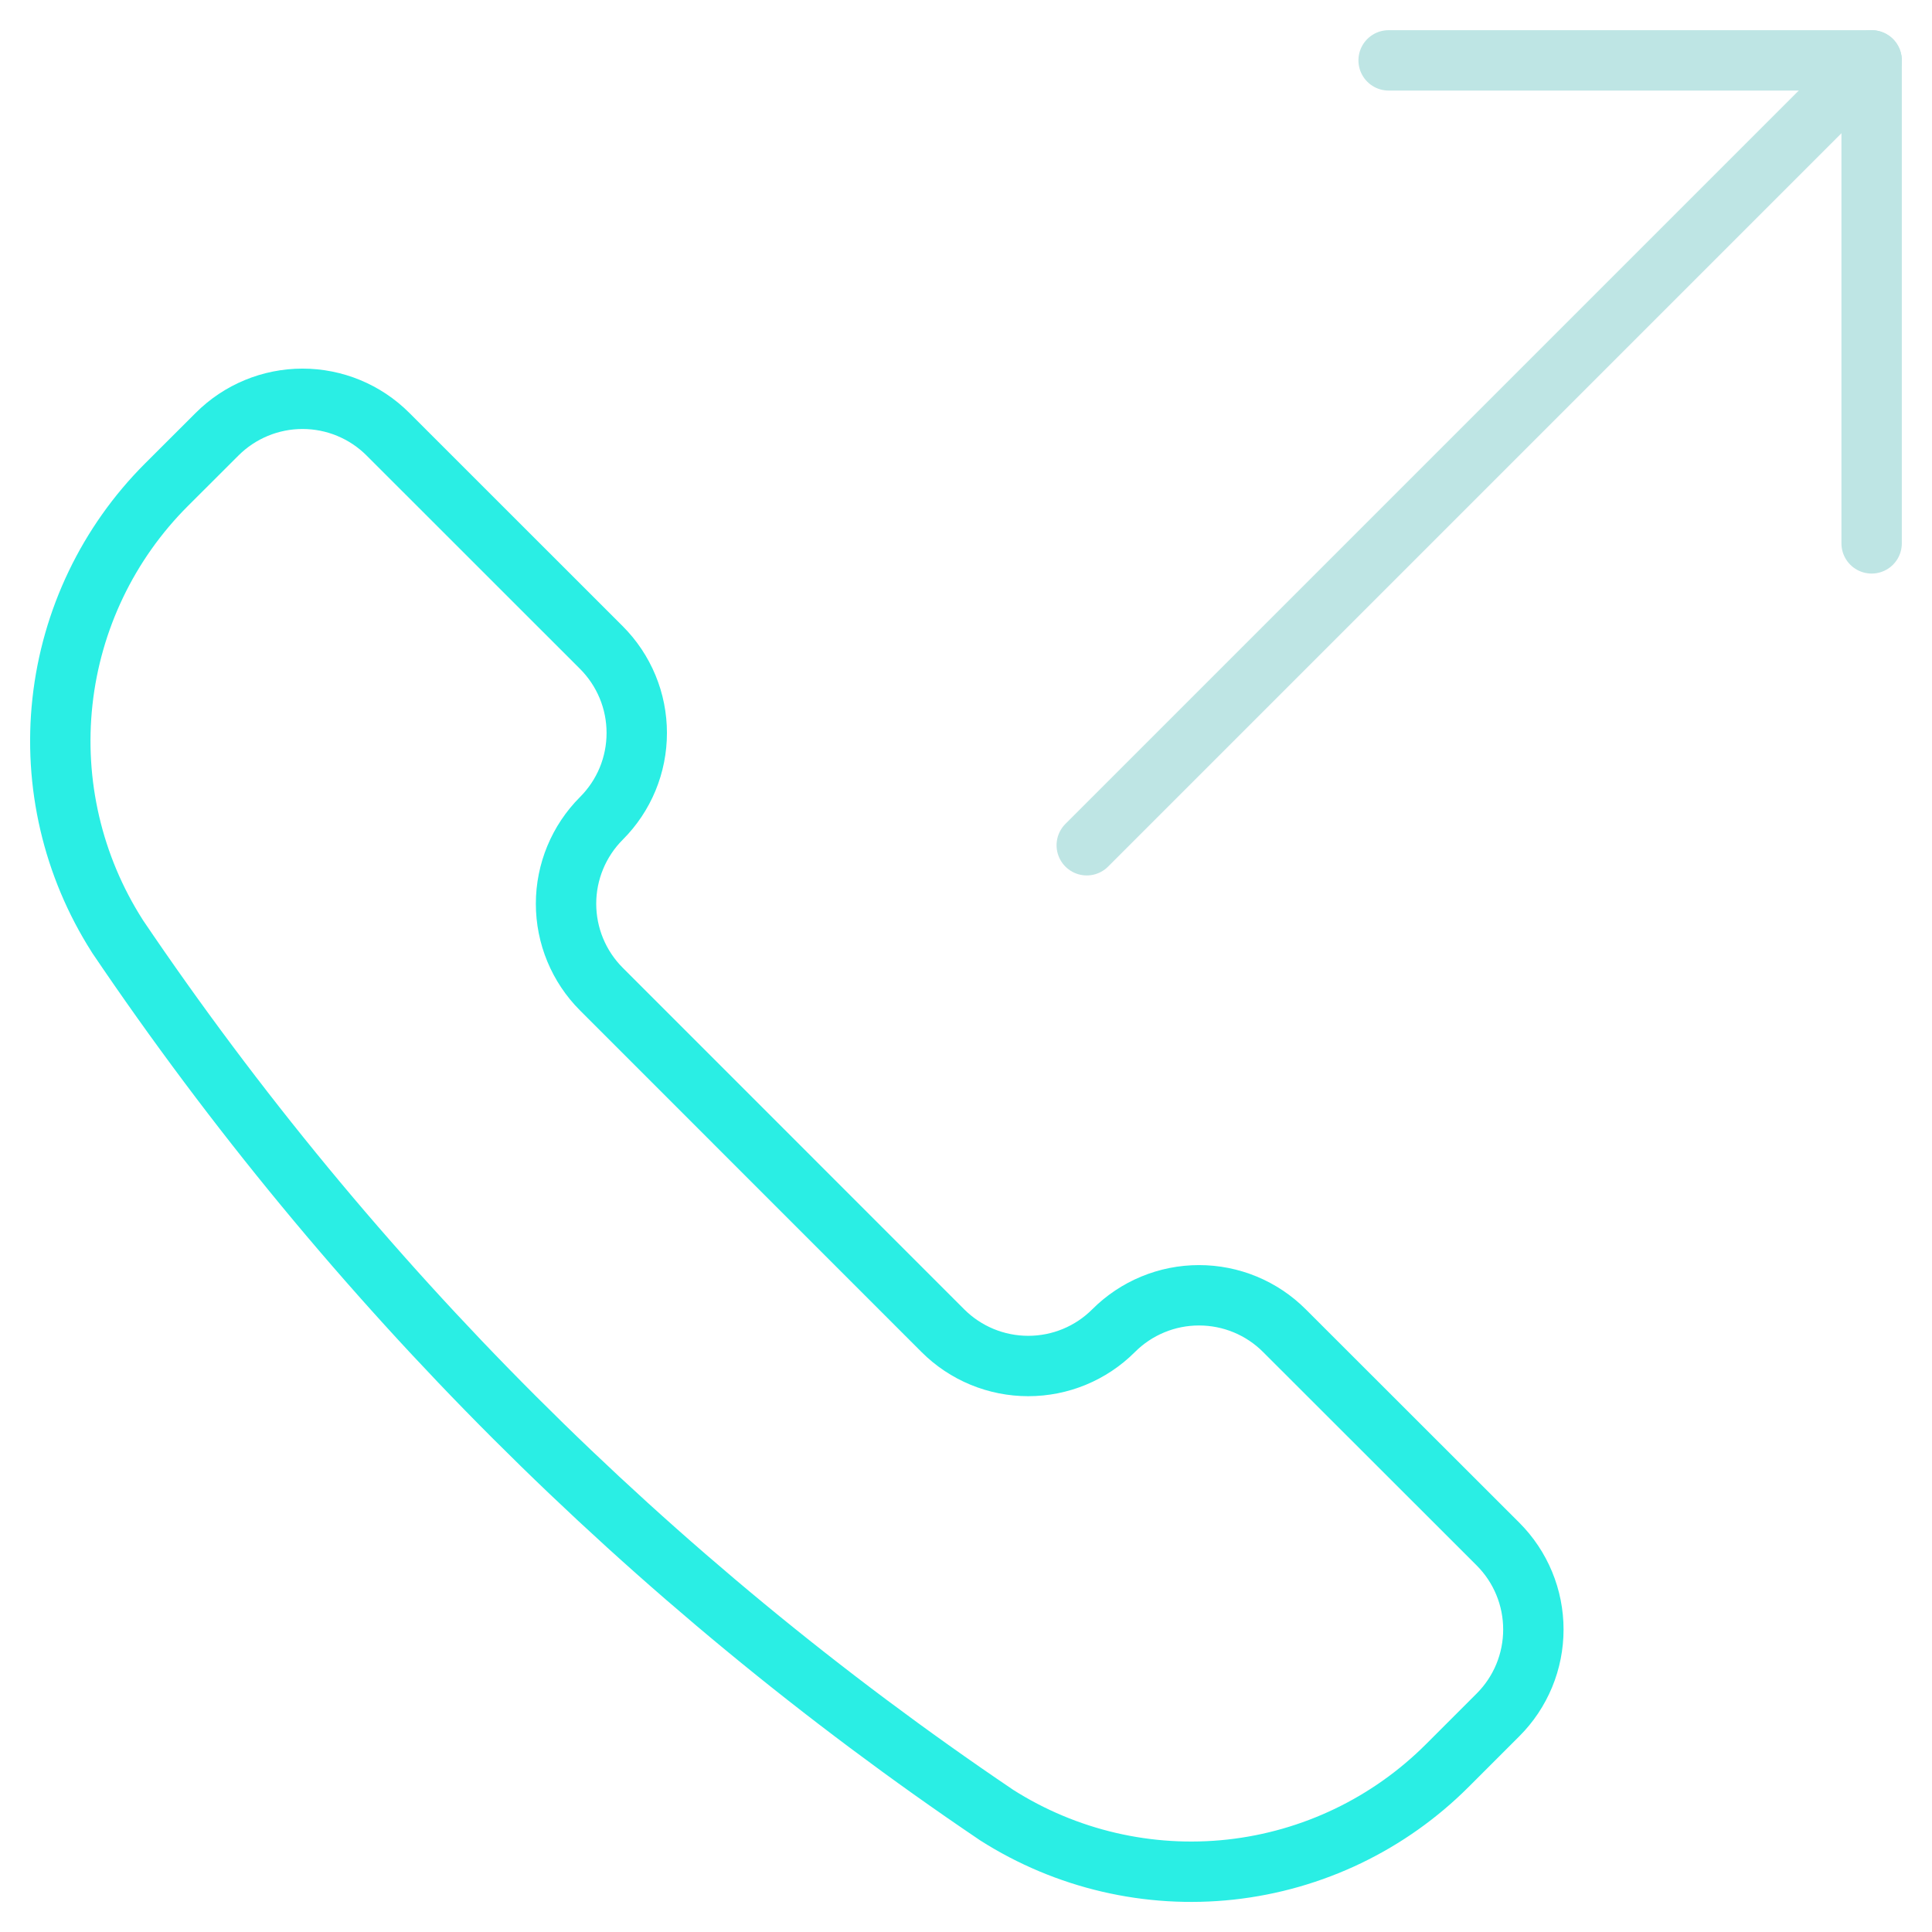 <svg width="48" height="48" viewBox="0 0 48 48" fill="none" xmlns="http://www.w3.org/2000/svg">
<g clip-path="url(#clip0_212_625)">
<path d="M24.739 45.08L24.759 45.094C26.487 46.194 28.539 46.672 30.575 46.449C32.612 46.225 34.511 45.313 35.959 43.864L37.217 42.606C37.496 42.328 37.717 41.997 37.868 41.633C38.019 41.269 38.096 40.878 38.096 40.484C38.096 40.09 38.019 39.7 37.868 39.336C37.717 38.971 37.496 38.641 37.217 38.362L31.911 33.06C31.633 32.781 31.302 32.56 30.938 32.409C30.573 32.258 30.183 32.181 29.789 32.181C29.395 32.181 29.005 32.258 28.641 32.409C28.276 32.56 27.946 32.781 27.667 33.06C27.105 33.623 26.342 33.938 25.546 33.938C24.751 33.938 23.988 33.623 23.425 33.06L14.941 24.574C14.379 24.012 14.063 23.249 14.063 22.453C14.063 21.658 14.379 20.895 14.941 20.332C15.22 20.053 15.441 19.723 15.592 19.359C15.743 18.994 15.82 18.604 15.82 18.21C15.82 17.816 15.743 17.426 15.592 17.062C15.441 16.698 15.22 16.367 14.941 16.088L9.637 10.786C9.075 10.224 8.312 9.908 7.516 9.908C6.721 9.908 5.958 10.224 5.395 10.786L4.135 12.044C2.686 13.492 1.775 15.392 1.552 17.428C1.328 19.465 1.807 21.516 2.907 23.244L2.919 23.264C8.731 31.864 16.139 39.269 24.739 45.08Z" stroke="#2AEEE4" stroke-width="1.5" stroke-linecap="round" stroke-linejoin="round"/>
<path d="M46.5 1.5L27 21" stroke="#BEE5E4" stroke-width="1.5" stroke-linecap="round" stroke-linejoin="round"/>
<path d="M34.5 1.5H46.5V13.5" stroke="#BEE5E4" stroke-width="1.5" stroke-linecap="round" stroke-linejoin="round"/>
</g>
<defs>
<clipPath id="clip0_212_625">
<rect width="48" height="48" fill="white"/>
</clipPath>
</defs>
</svg>
